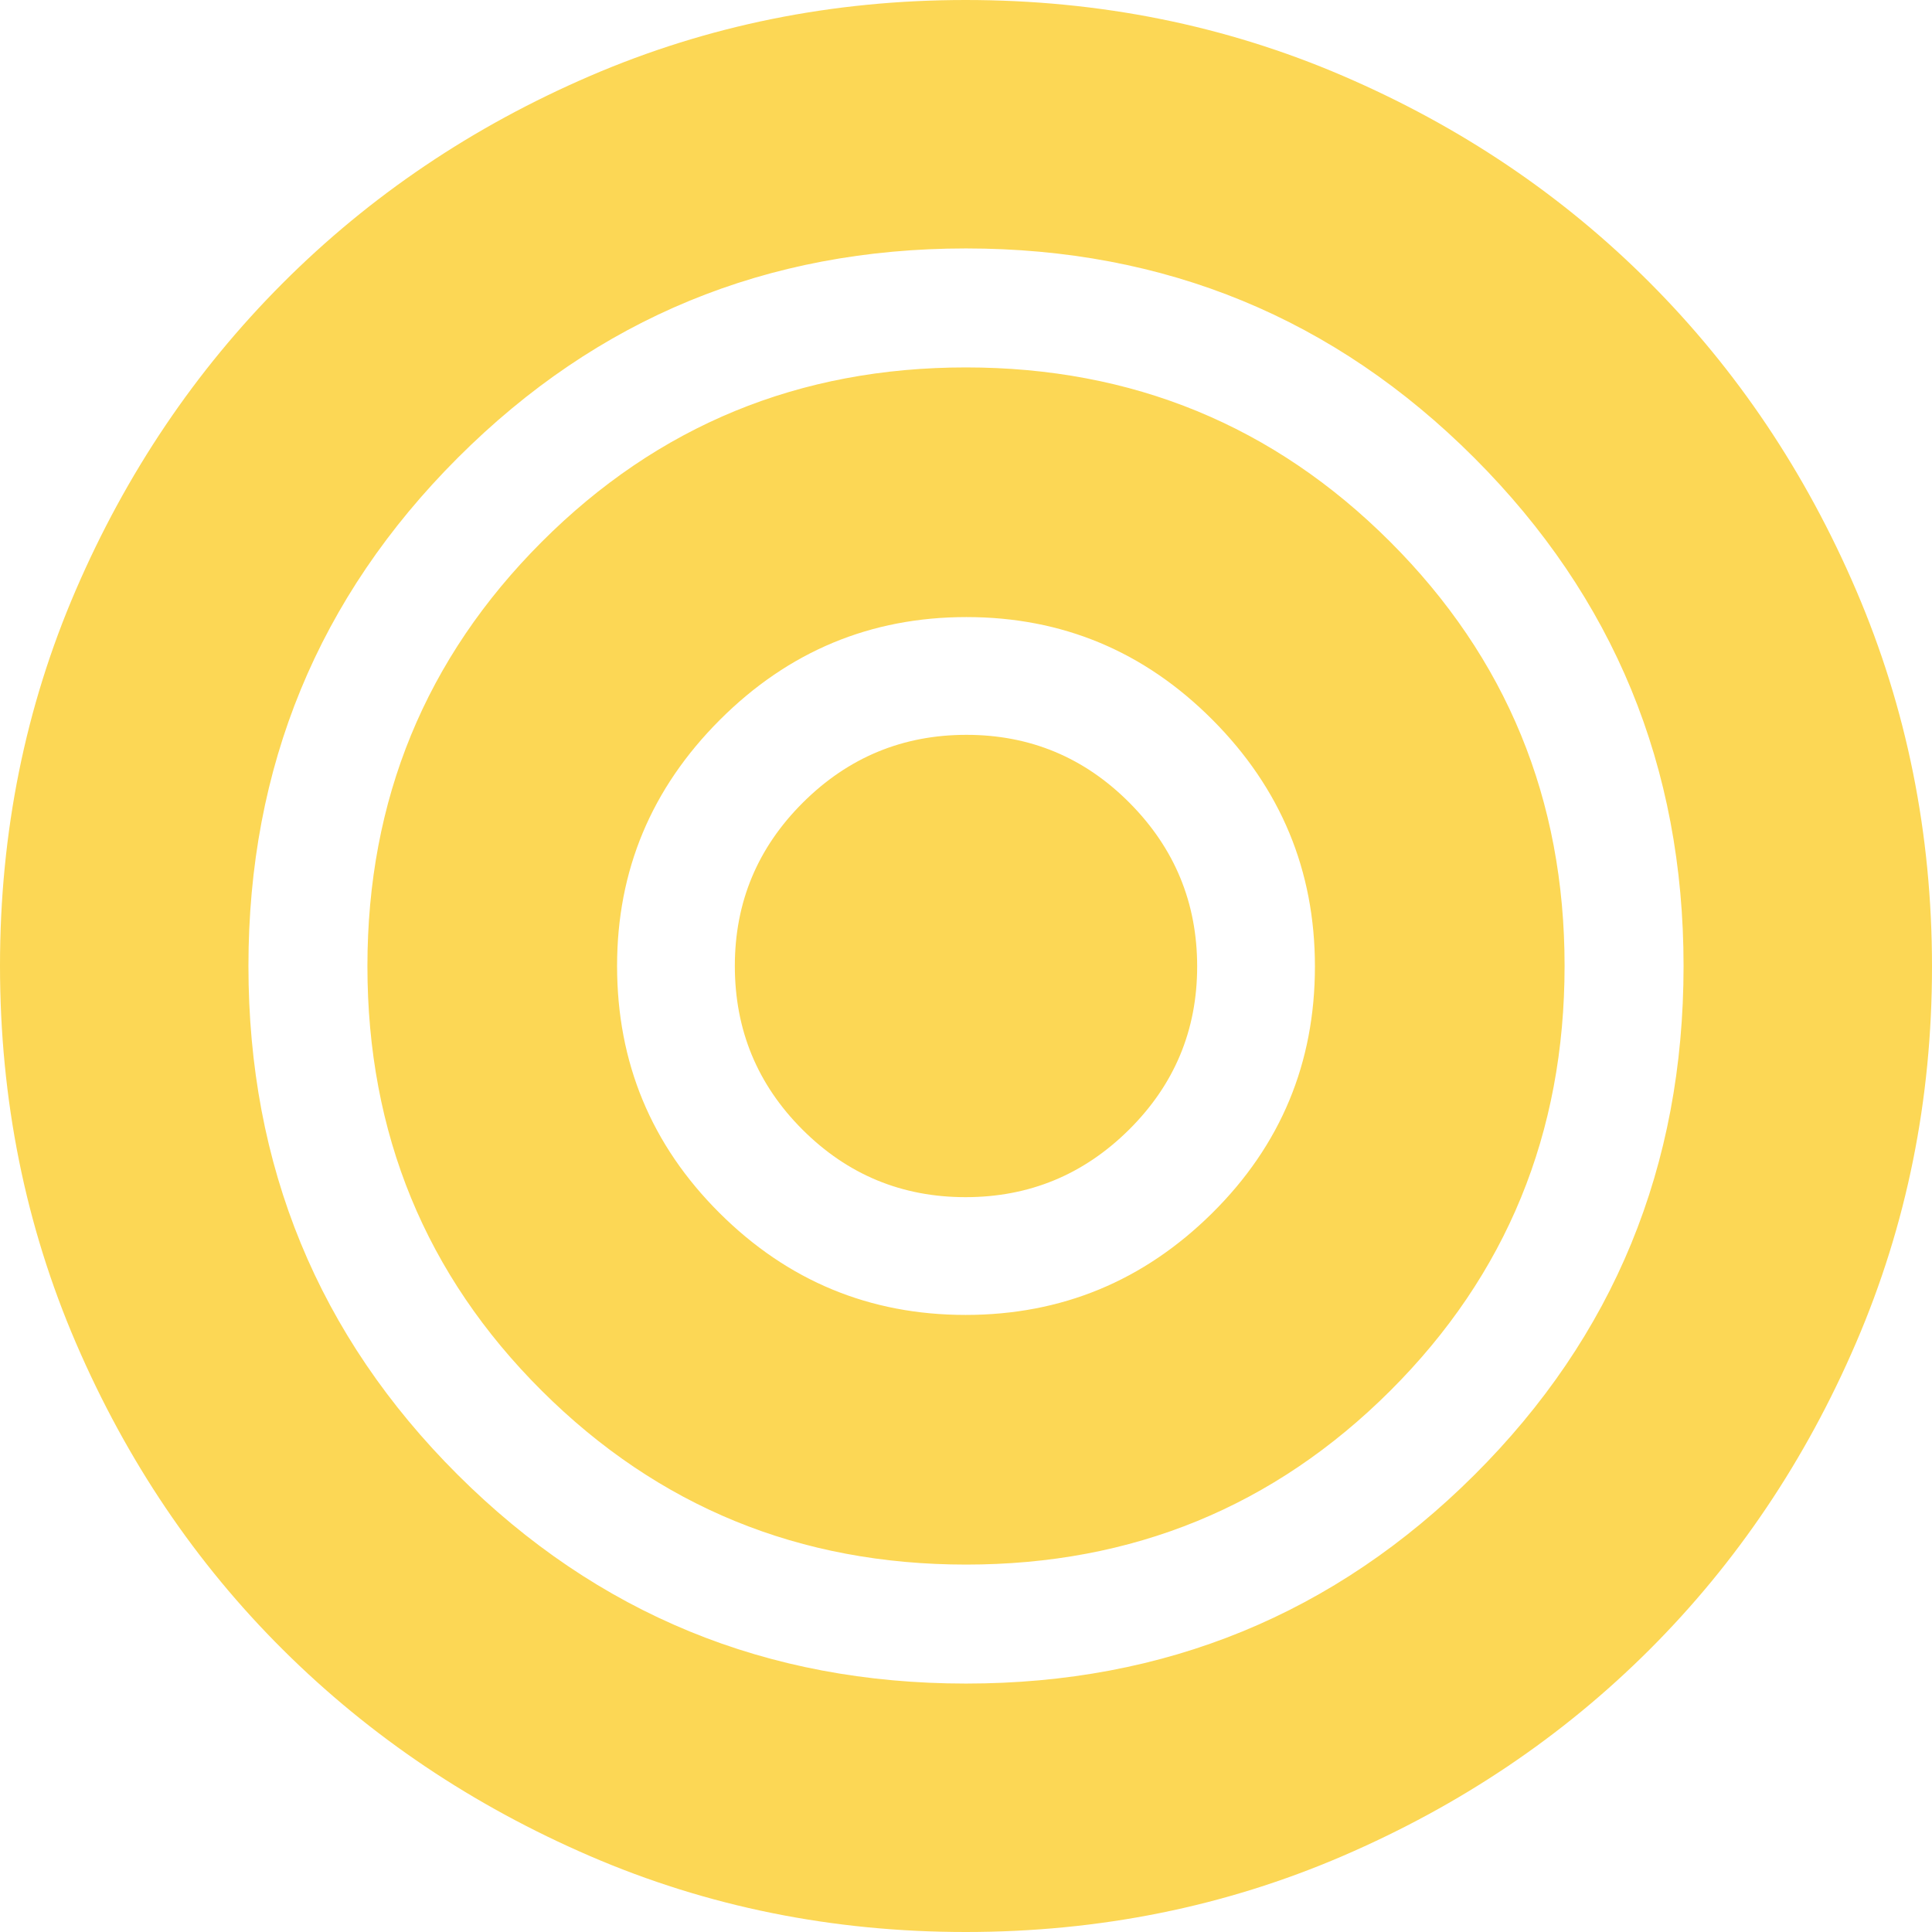 <svg width="600" height="600" viewBox="0 0 600 600" fill="none" xmlns="http://www.w3.org/2000/svg">
<path d="M299.912 600C258.531 600 219.641 592.141 183.24 576.424C146.839 560.712 115.067 539.367 87.922 512.389C60.782 485.416 39.344 453.662 23.609 417.126C7.87 380.59 0 341.512 0 299.892C0 258.524 7.84 219.661 23.521 183.301C39.202 146.941 60.613 115.168 87.753 87.983C114.888 60.798 146.706 39.338 183.206 23.603C219.706 7.868 258.592 0 299.865 0C341.457 0 380.508 7.849 417.017 23.548C453.526 39.247 485.303 60.658 512.349 87.78C539.399 114.898 560.768 146.751 576.458 183.342C592.153 219.927 600 258.892 600 300.237C600 341.518 592.146 380.425 576.438 416.956C560.735 453.483 539.353 485.261 512.295 512.288C485.24 539.315 453.456 560.689 416.943 576.411C380.434 592.137 341.424 600 299.912 600ZM300 522.846C361.875 522.846 414.484 501.266 457.829 458.107C501.174 414.943 522.846 362.24 522.846 300C522.846 238.125 501.174 185.516 457.829 142.171C414.484 98.826 361.875 77.154 300 77.154C238.125 77.154 185.516 98.826 142.171 142.171C98.826 185.516 77.154 238.125 77.154 300C77.154 362.132 98.826 414.807 142.171 458.026C185.516 501.239 238.125 522.846 300 522.846ZM300.047 485.895C248.327 485.895 204.407 467.914 168.286 431.951C132.165 395.988 114.105 352.02 114.105 300.047C114.105 248.327 132.15 204.407 168.239 168.286C204.332 132.165 248.237 114.105 299.953 114.105C351.673 114.105 395.593 132.15 431.714 168.239C467.835 204.332 485.895 248.237 485.895 299.953C485.895 351.926 467.85 395.909 431.761 431.904C395.668 467.898 351.763 485.895 300.047 485.895ZM299.865 408.362C329.628 408.362 355.152 397.828 376.436 376.761C397.72 355.694 408.362 330.152 408.362 300.135C408.362 270.372 397.765 244.848 376.571 223.564C355.373 202.28 329.894 191.638 300.135 191.638C270.372 191.638 244.848 202.278 223.564 223.557C202.28 244.842 191.638 270.311 191.638 299.966C191.638 329.987 202.235 355.558 223.429 376.68C244.627 397.801 270.106 408.362 299.865 408.362ZM299.858 371.79C280.082 371.79 263.195 364.791 249.199 350.795C235.206 336.802 228.21 319.862 228.21 299.973C228.21 280.197 235.254 263.292 249.341 249.26C263.428 235.227 280.362 228.21 300.142 228.21C319.918 228.21 336.805 235.254 350.801 249.341C364.794 263.428 371.79 280.362 371.79 300.142C371.79 319.918 364.746 336.805 350.659 350.801C336.572 364.794 319.638 371.79 299.858 371.79Z" fill="#FCD755"/>
</svg>
